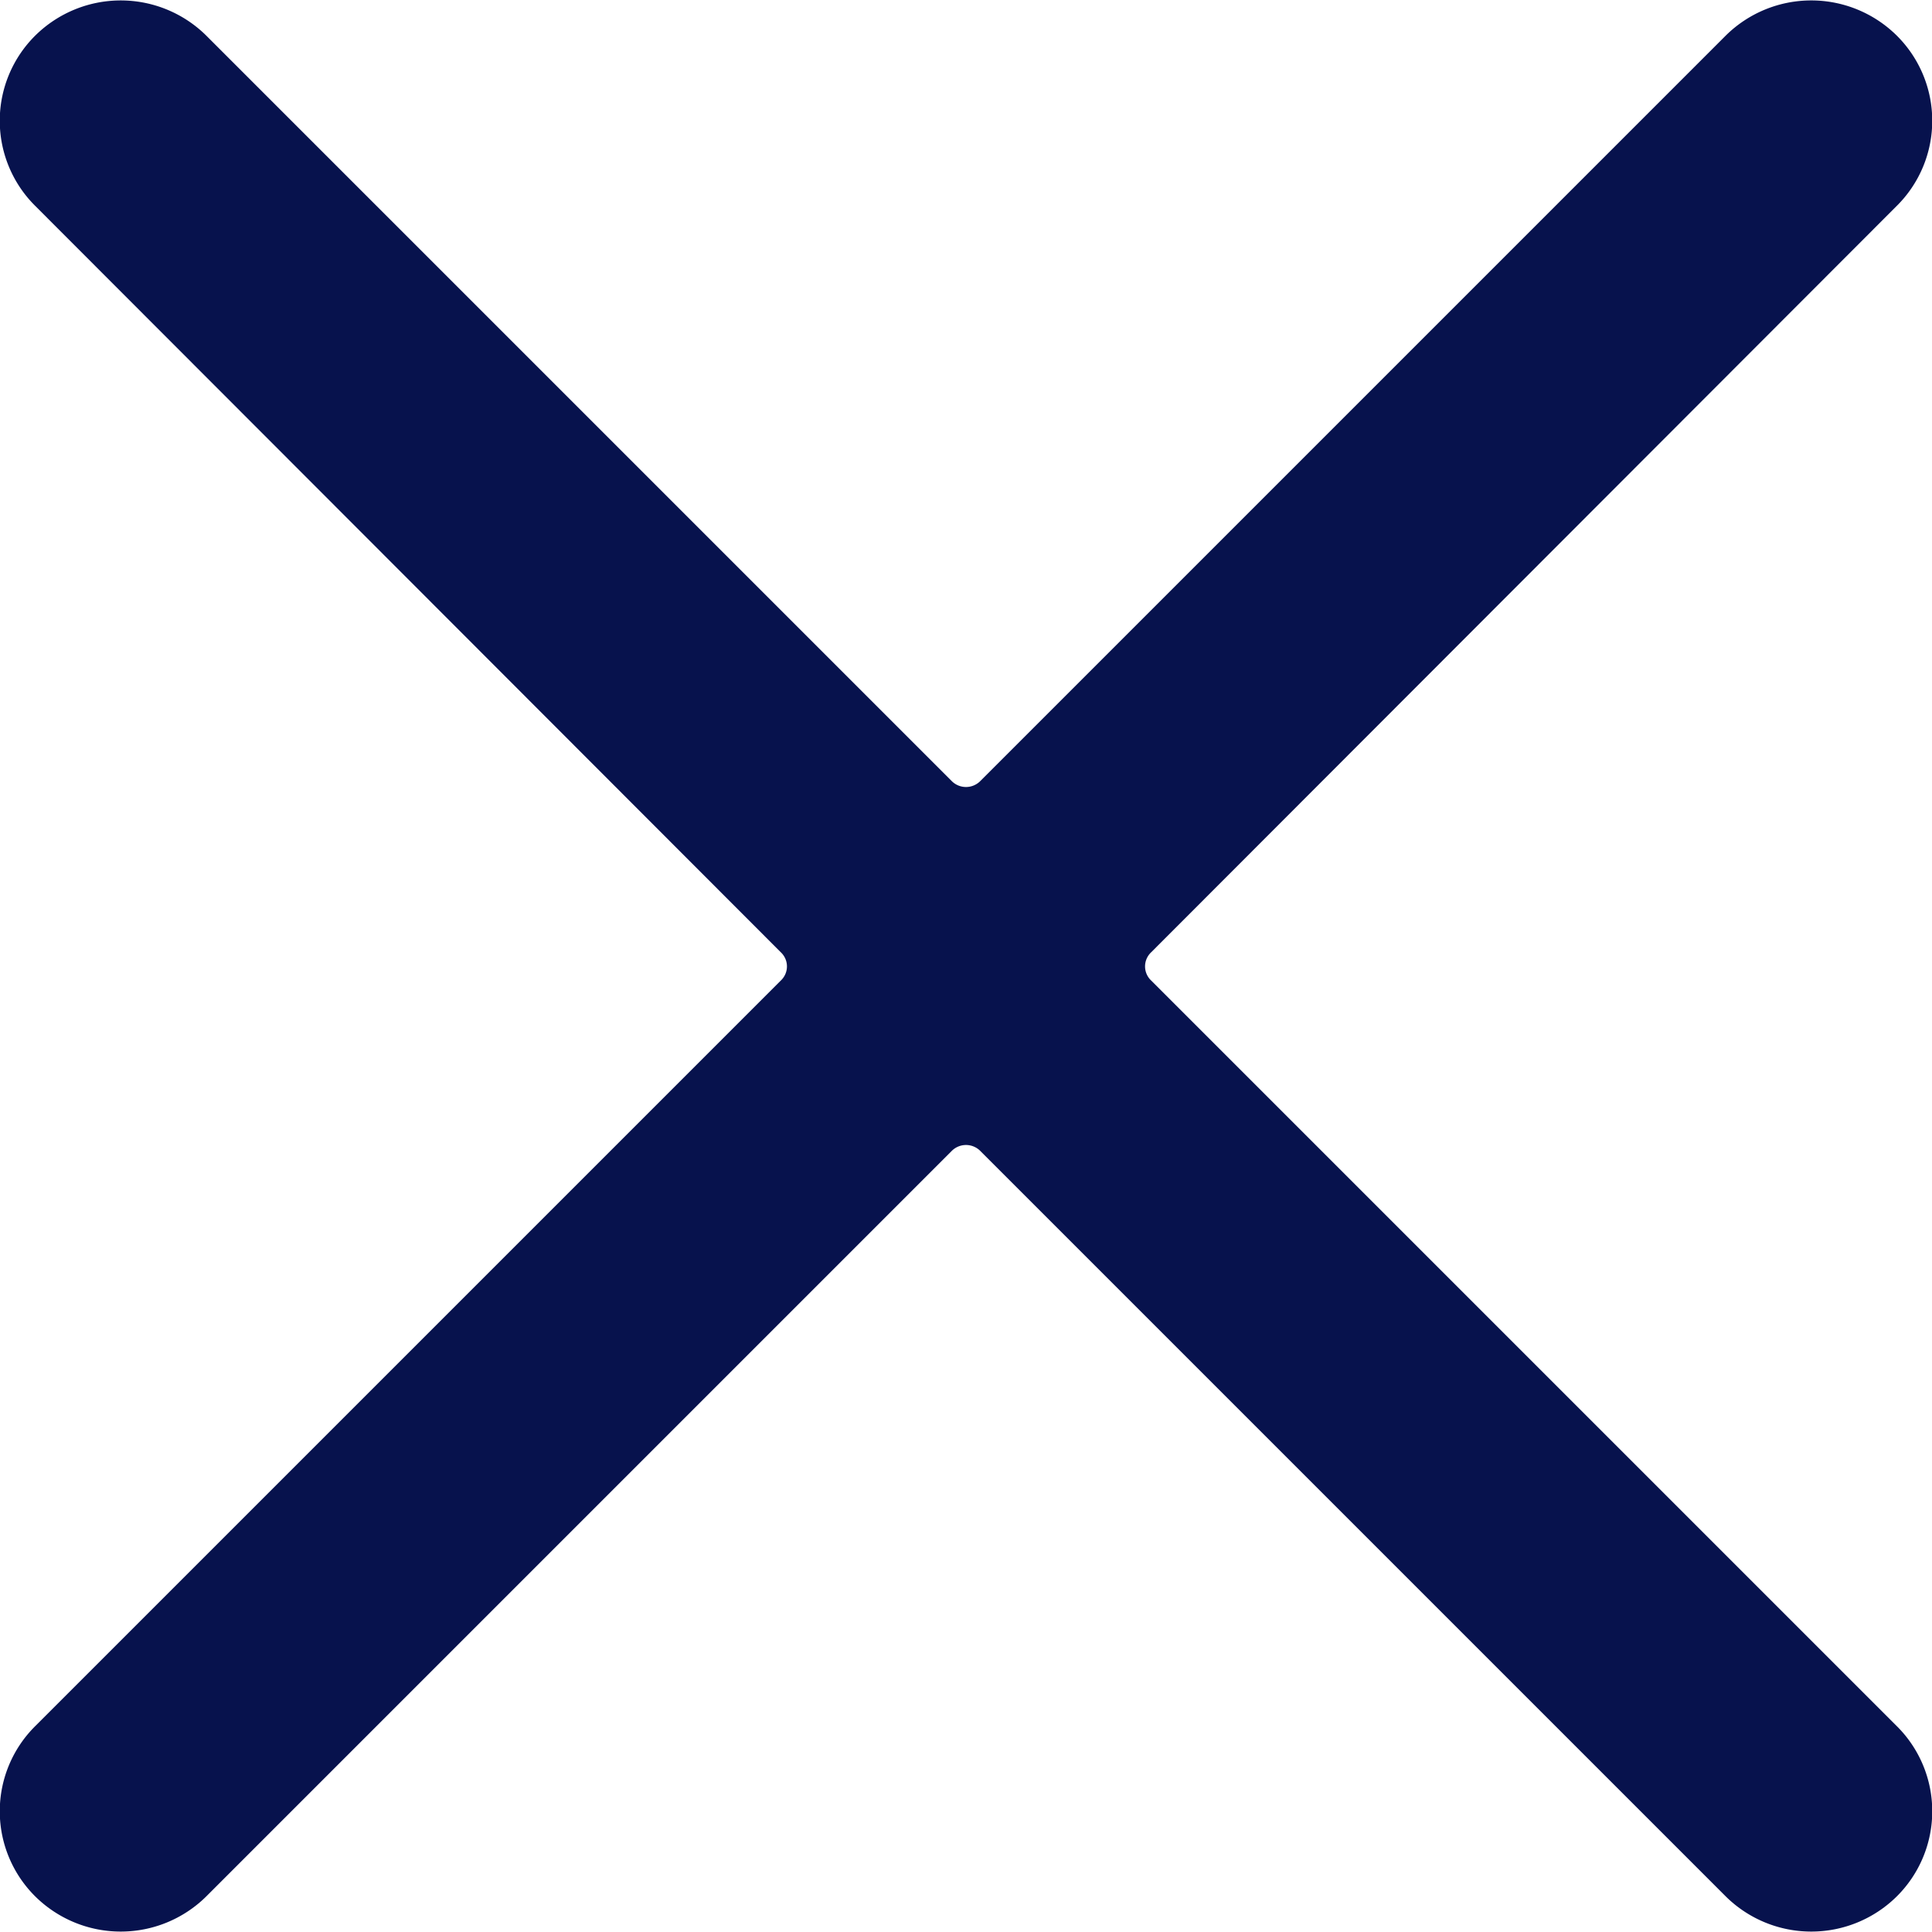 <?xml version="1.0" encoding="UTF-8"?>
<svg xmlns="http://www.w3.org/2000/svg" viewBox="0 0 200 200" id="Close--Streamline-Streamline-3.0" height="200" width="200">
  <desc>
    Close Streamline Icon: https://streamlinehq.com
  </desc>
  <path d="M119.167 101.5a2 2 0 0 1 0 -2.917l77.167 -77.25a12.417 12.417 0 0 0 0 -17.667 12.583 12.583 0 0 0 -17.667 0L101.5 80.833a2.083 2.083 0 0 1 -3 0L21.333 3.667a12.583 12.583 0 0 0 -17.667 0 12.417 12.417 0 0 0 0 17.667l77.167 77.25a2 2 0 0 1 0 2.917L3.667 178.667a12.417 12.417 0 0 0 0 17.667 12.583 12.583 0 0 0 17.667 0l77.167 -77.167a2.083 2.083 0 0 1 3 0l77.167 77.167a12.583 12.583 0 0 0 17.667 0 12.417 12.417 0 0 0 0 -17.667Z" fill="#07124d" stroke-width="8.333"></path>
</svg>
